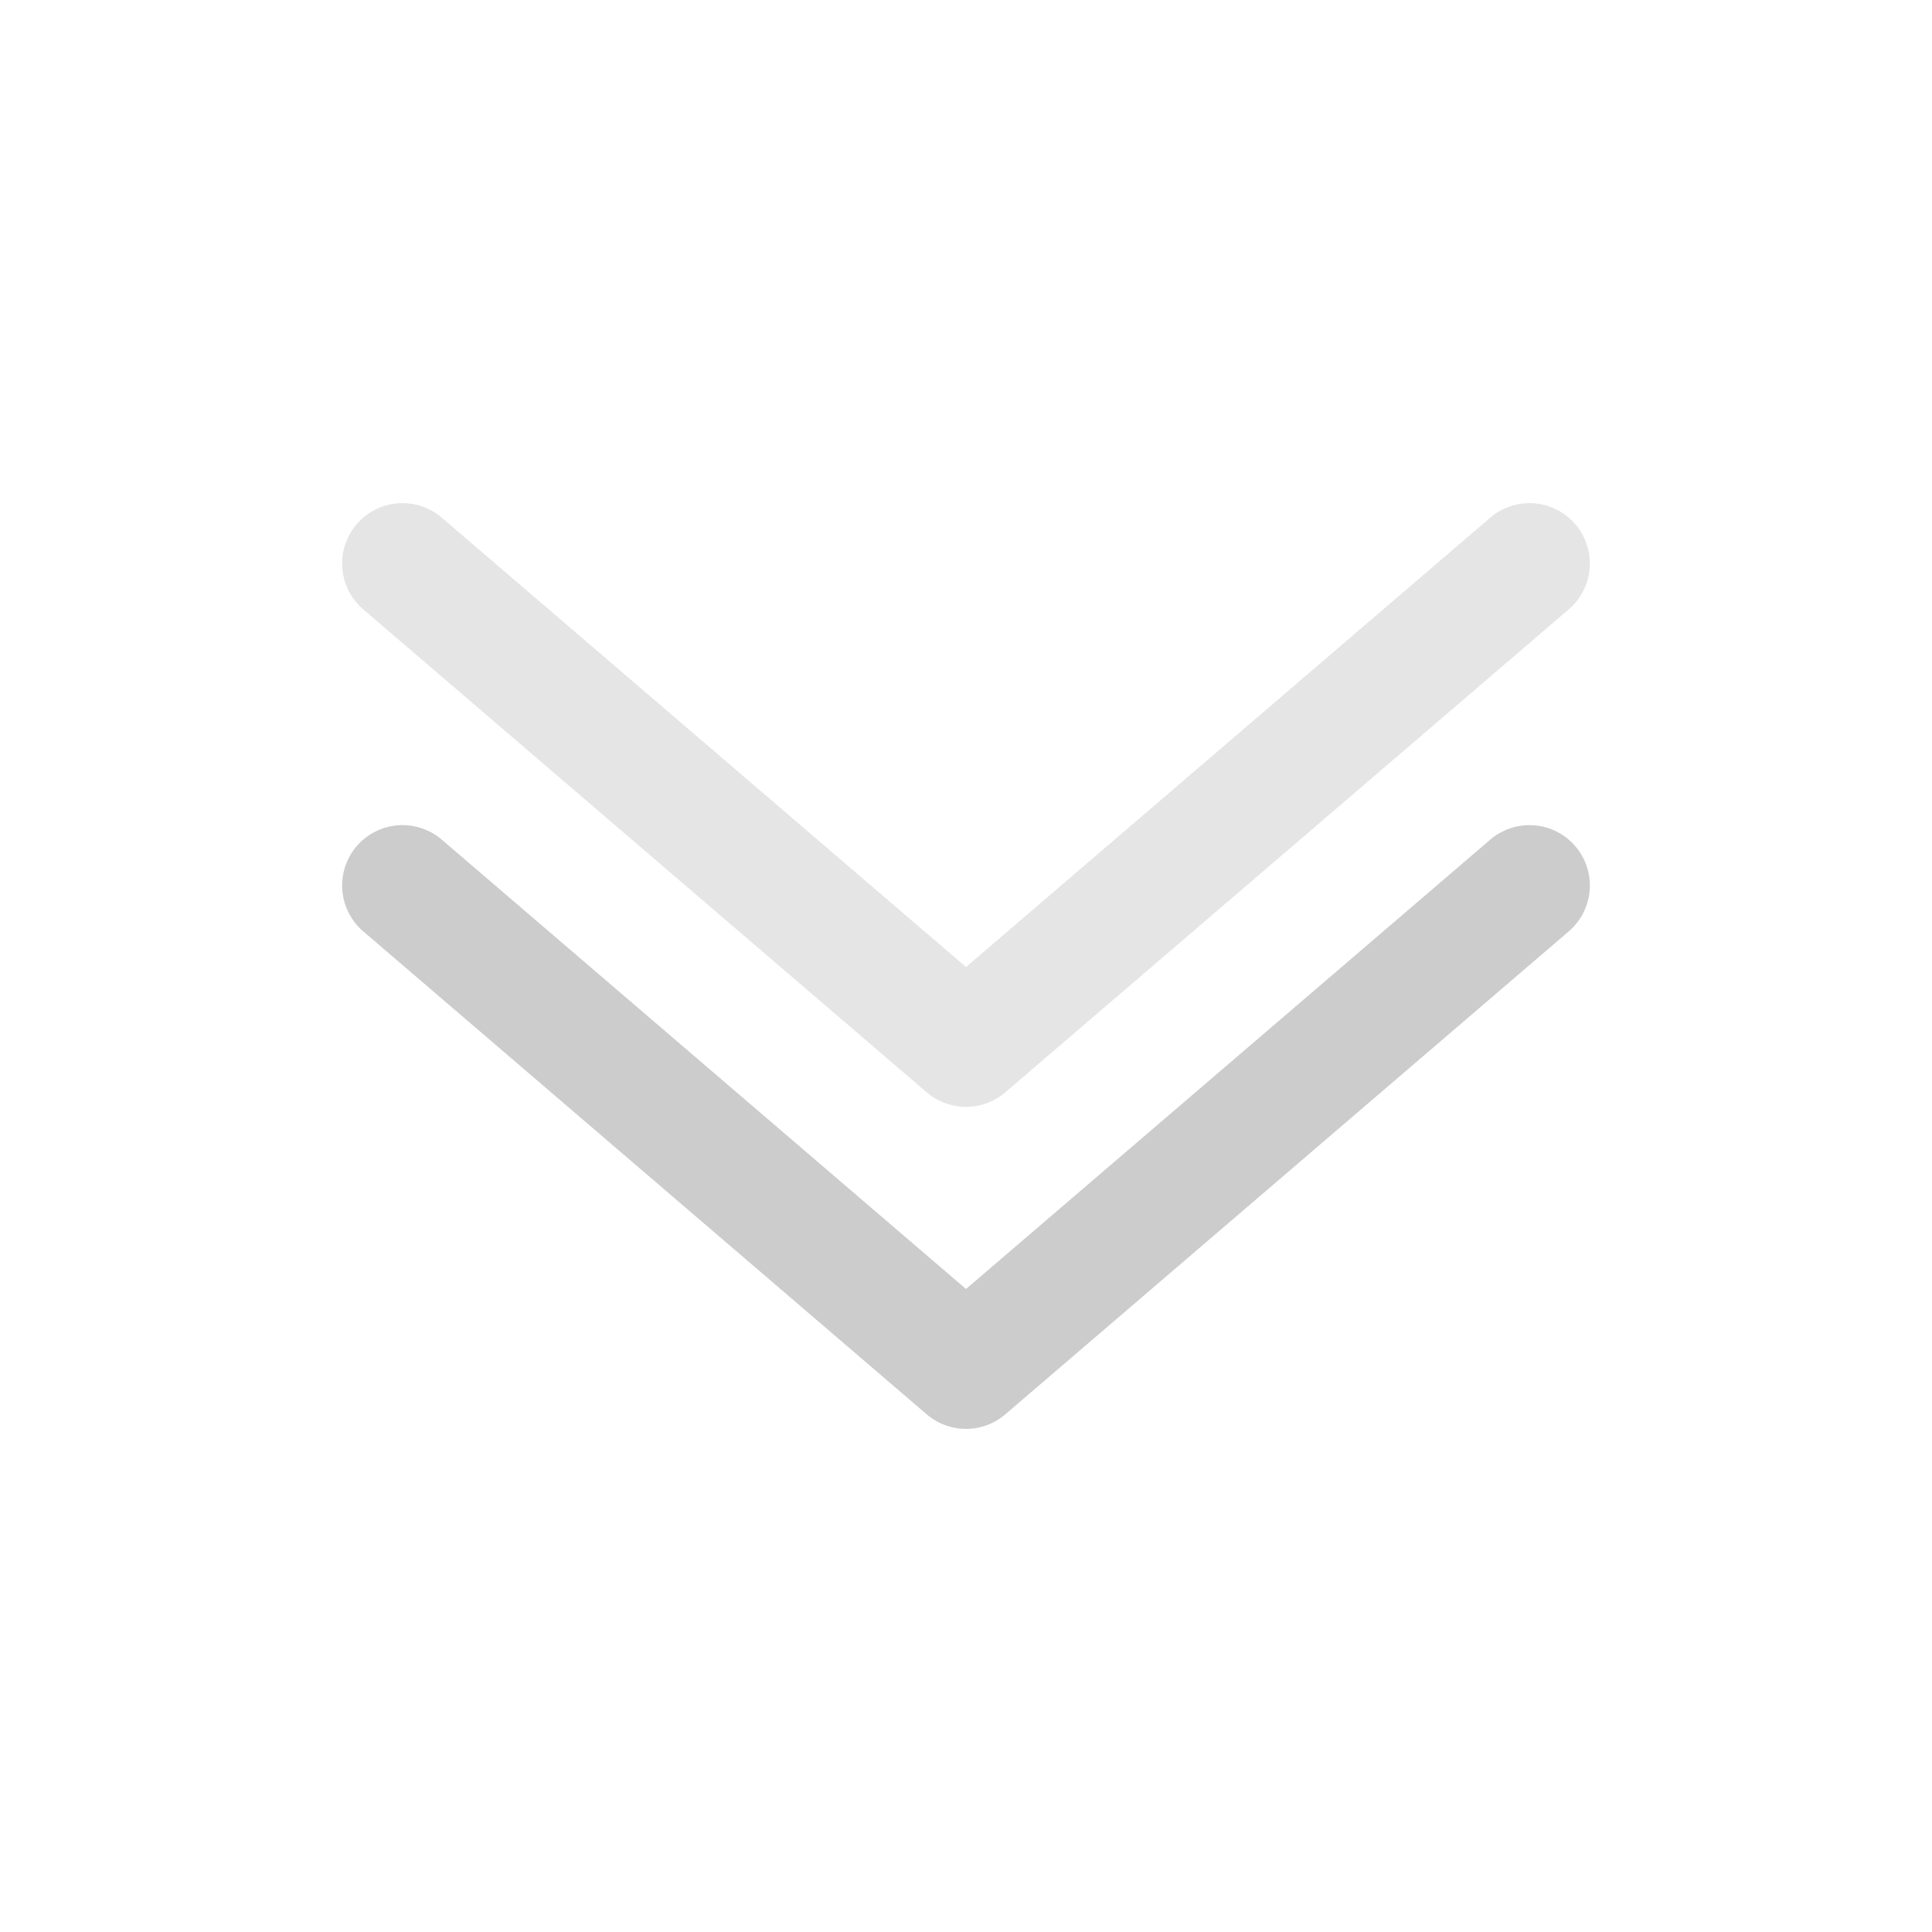 <svg width="24" height="24" viewBox="0 0 24 24" fill="none" xmlns="http://www.w3.org/2000/svg"><g opacity="0.2"><path d="M19 11L12 17L5 11" stroke="black" stroke-width="1.5" stroke-linecap="round" stroke-linejoin="round"></path><path opacity="0.5" d="M19 7L12 13L5 7" stroke="black" stroke-width="1.5" stroke-linecap="round" stroke-linejoin="round"></path></g></svg>